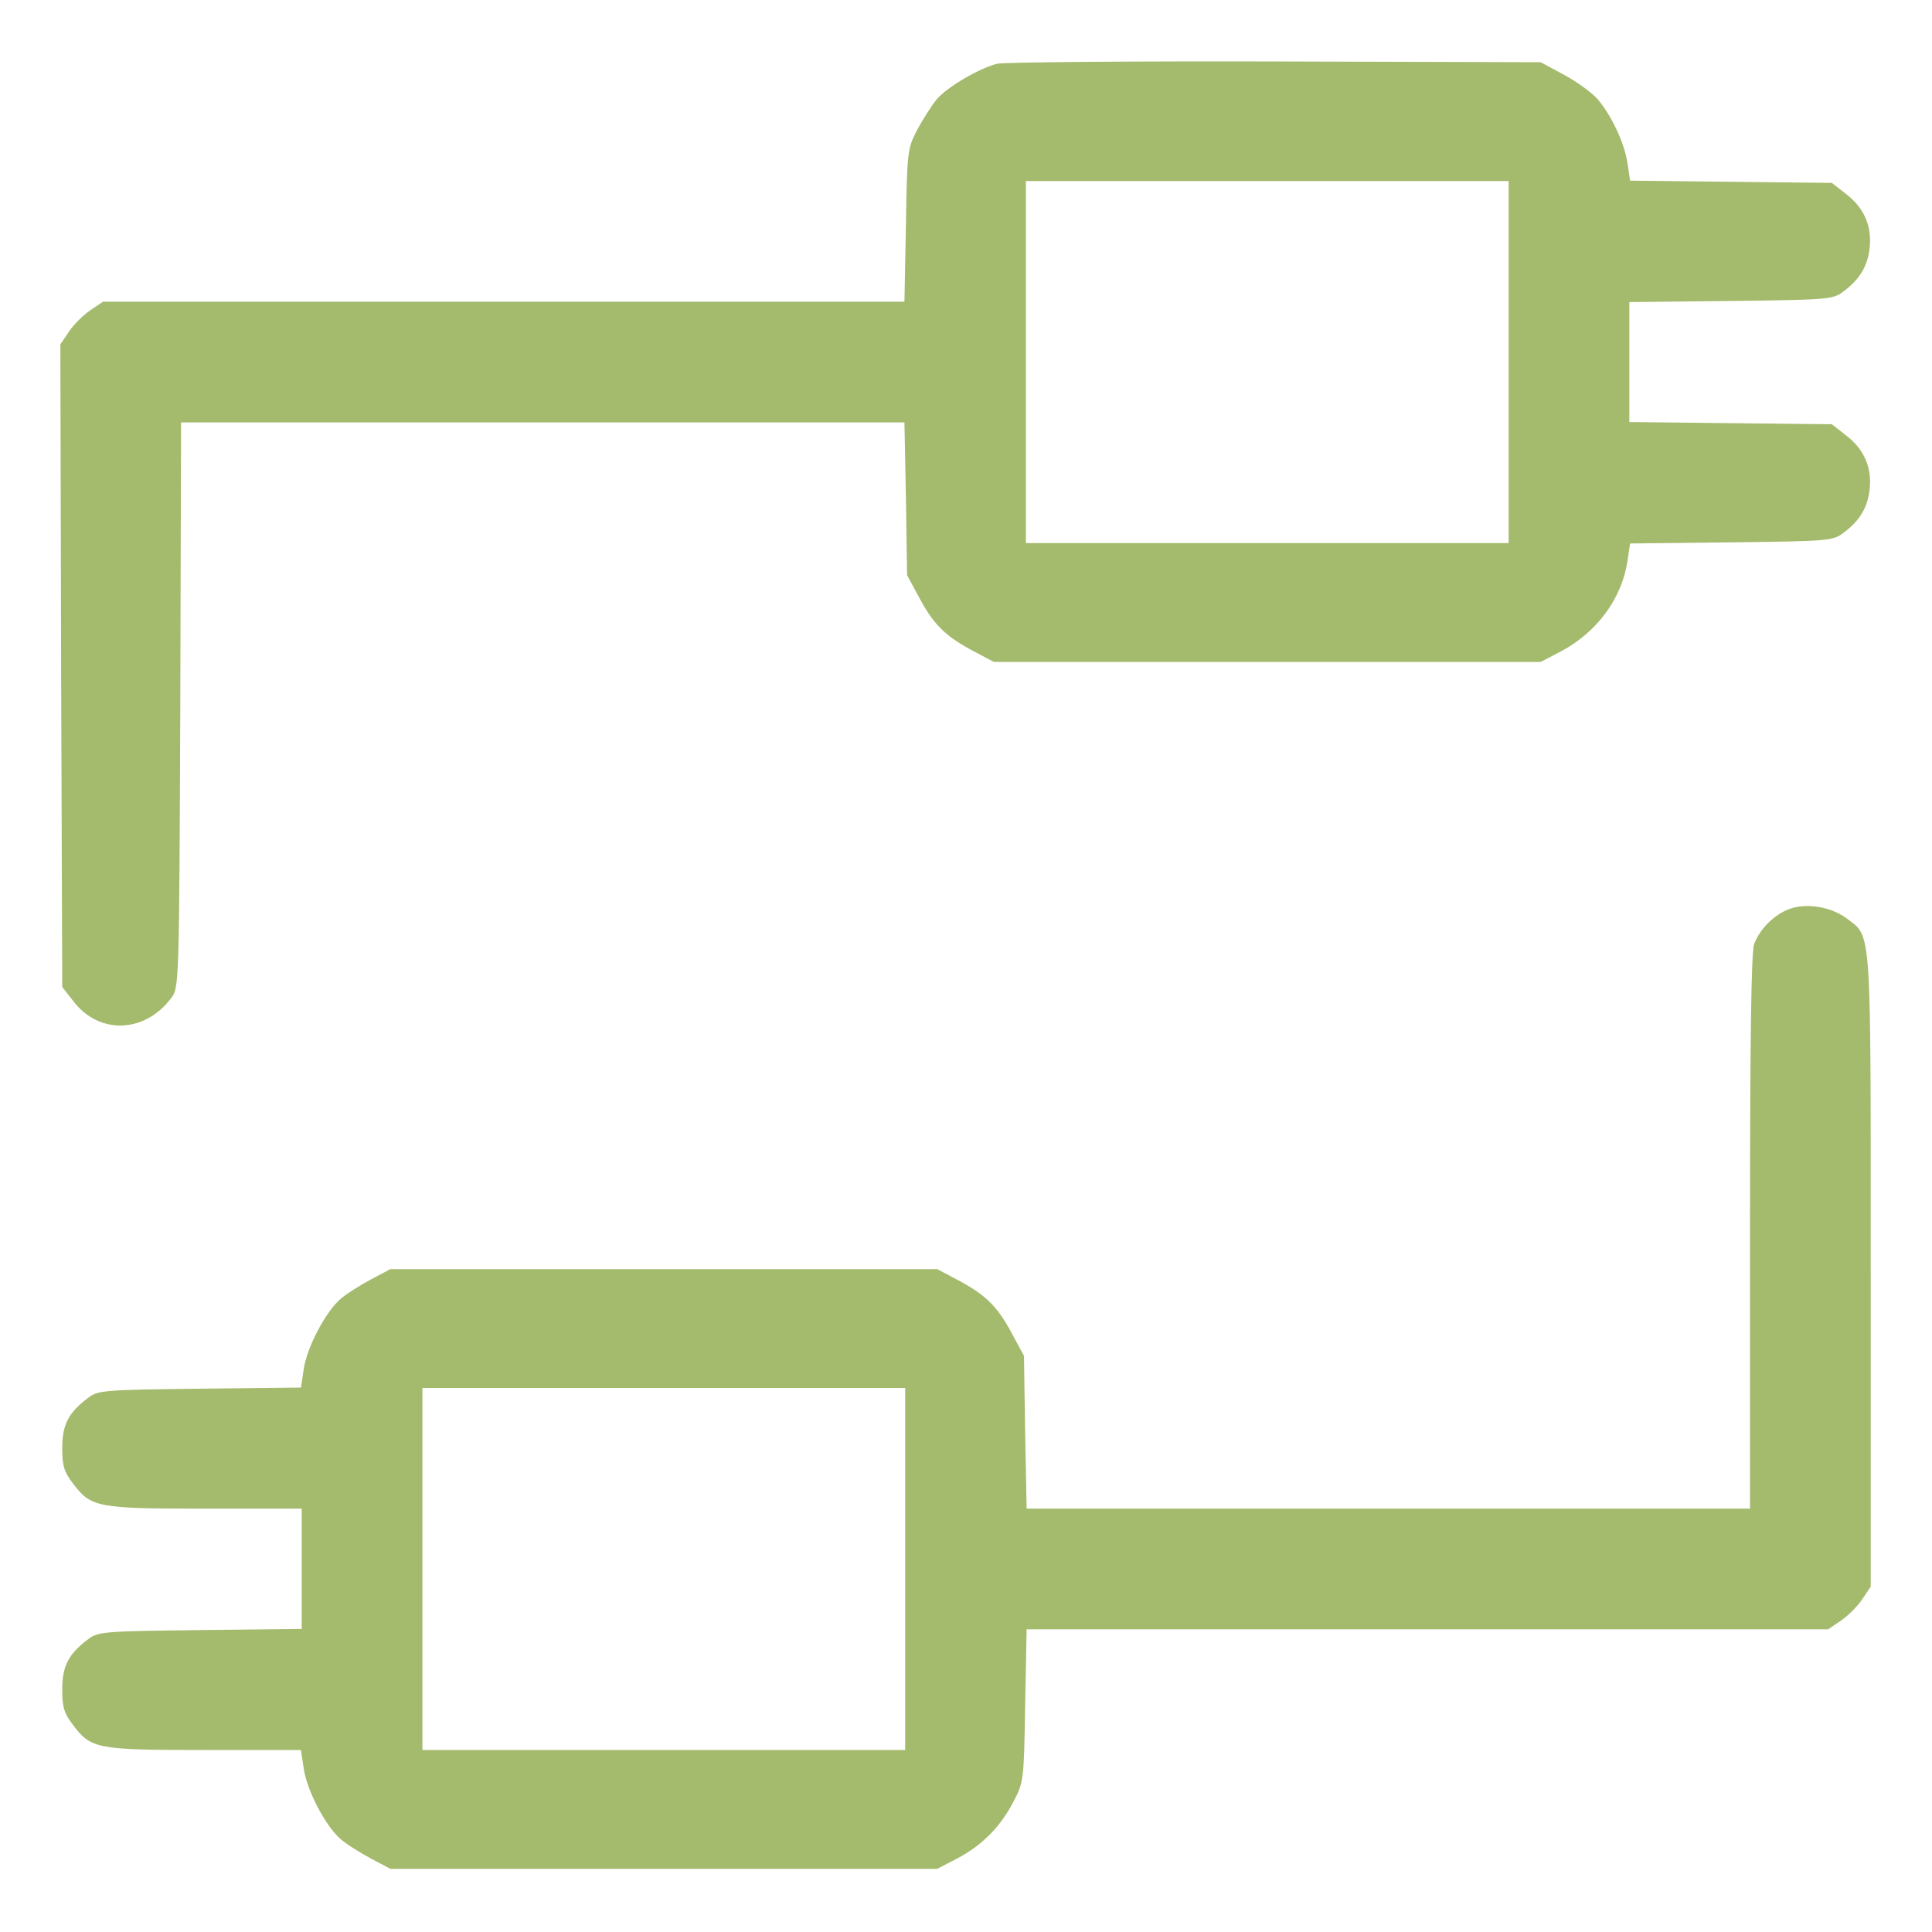 <?xml version="1.0" encoding="UTF-8"?> <svg xmlns="http://www.w3.org/2000/svg" width="683" height="683" viewBox="0 0 683 683" fill="none"><path d="M352.536 22.529C346.136 24.129 334.803 30.796 331.203 35.063C329.336 37.329 326.269 42.129 324.269 45.863C320.803 52.529 320.669 53.463 320.269 79.596L319.736 106.663H178.136H36.403L31.869 109.729C29.469 111.329 26.003 114.796 24.403 117.196L21.336 121.729L21.603 235.329L22.003 348.929L25.869 353.863C34.936 365.863 51.203 365.329 60.536 352.796C63.336 349.196 63.336 347.729 63.736 249.196L64.003 149.329H191.869H319.736L320.269 176.263L320.669 203.329L325.203 211.729C330.269 221.063 334.403 225.063 344.536 230.396L351.336 233.996H448.003H544.669L551.603 230.396C564.536 223.596 573.336 211.596 575.336 198.396L576.269 192.129L612.003 191.729C645.736 191.329 648.003 191.196 651.469 188.529C657.336 184.263 660.269 179.463 660.936 173.063C661.869 165.329 658.936 158.663 652.536 153.863L647.603 149.996L611.736 149.596L576.003 149.196V127.996V106.796L611.869 106.396C645.736 105.996 648.003 105.863 651.469 103.196C657.336 98.929 660.269 94.129 660.936 87.729C661.869 79.996 658.936 73.329 652.536 68.529L647.603 64.663L611.869 64.263L576.269 63.863L575.336 57.596C574.269 50.663 569.869 41.063 564.803 35.063C562.936 32.929 557.736 29.063 553.069 26.529L544.669 21.996L450.669 21.729C398.936 21.596 354.803 21.996 352.536 22.529ZM533.336 127.996V191.996H448.003H362.669V127.996V63.996H448.003H533.336V127.996Z" fill="#A4BA6C"></path><path d="M631.333 321.864C626.4 324.131 622 328.797 620.133 333.731C619.067 336.264 618.667 369.331 618.667 435.464V533.331H490.8H362.933L362.4 506.264L362 479.331L357.467 470.931C352.4 461.597 348.267 457.597 338.133 452.264L331.333 448.664H234.667H138L131.2 452.264C127.467 454.264 122.533 457.331 120.4 459.197C115.2 463.597 108.4 476.397 107.333 484.264L106.4 490.531L70.667 490.931C36.933 491.331 34.667 491.464 31.2 494.131C24.267 499.331 22 503.597 22 511.864C22 518.264 22.667 520.397 25.867 524.531C32.267 532.931 34.4 533.331 72.667 533.331H106.667V554.664V575.864L70.8 576.264C36.933 576.664 34.667 576.797 31.2 579.464C24.267 584.664 22 588.931 22 597.197C22 603.597 22.667 605.731 25.867 609.864C32.133 618.264 34.4 618.664 72.533 618.664H106.4L107.333 624.931C108.4 632.931 115.2 645.731 120.4 650.131C122.533 651.997 127.467 655.064 131.2 657.064L138 660.664H234.667H331.333L338.267 657.064C347.2 652.397 353.733 645.731 358.267 636.931C361.867 630.131 362 629.331 362.4 603.064L362.933 575.997H504.533H646.267L650.8 572.931C653.2 571.331 656.667 567.864 658.267 565.464L661.333 560.931V449.064C661.333 325.597 661.733 331.464 652.8 324.664C646.933 320.264 637.467 318.931 631.333 321.864ZM320 554.664V618.664H234.667H149.333V554.664V490.664H234.667H320V554.664Z" fill="#A4BA6C"></path></svg> 